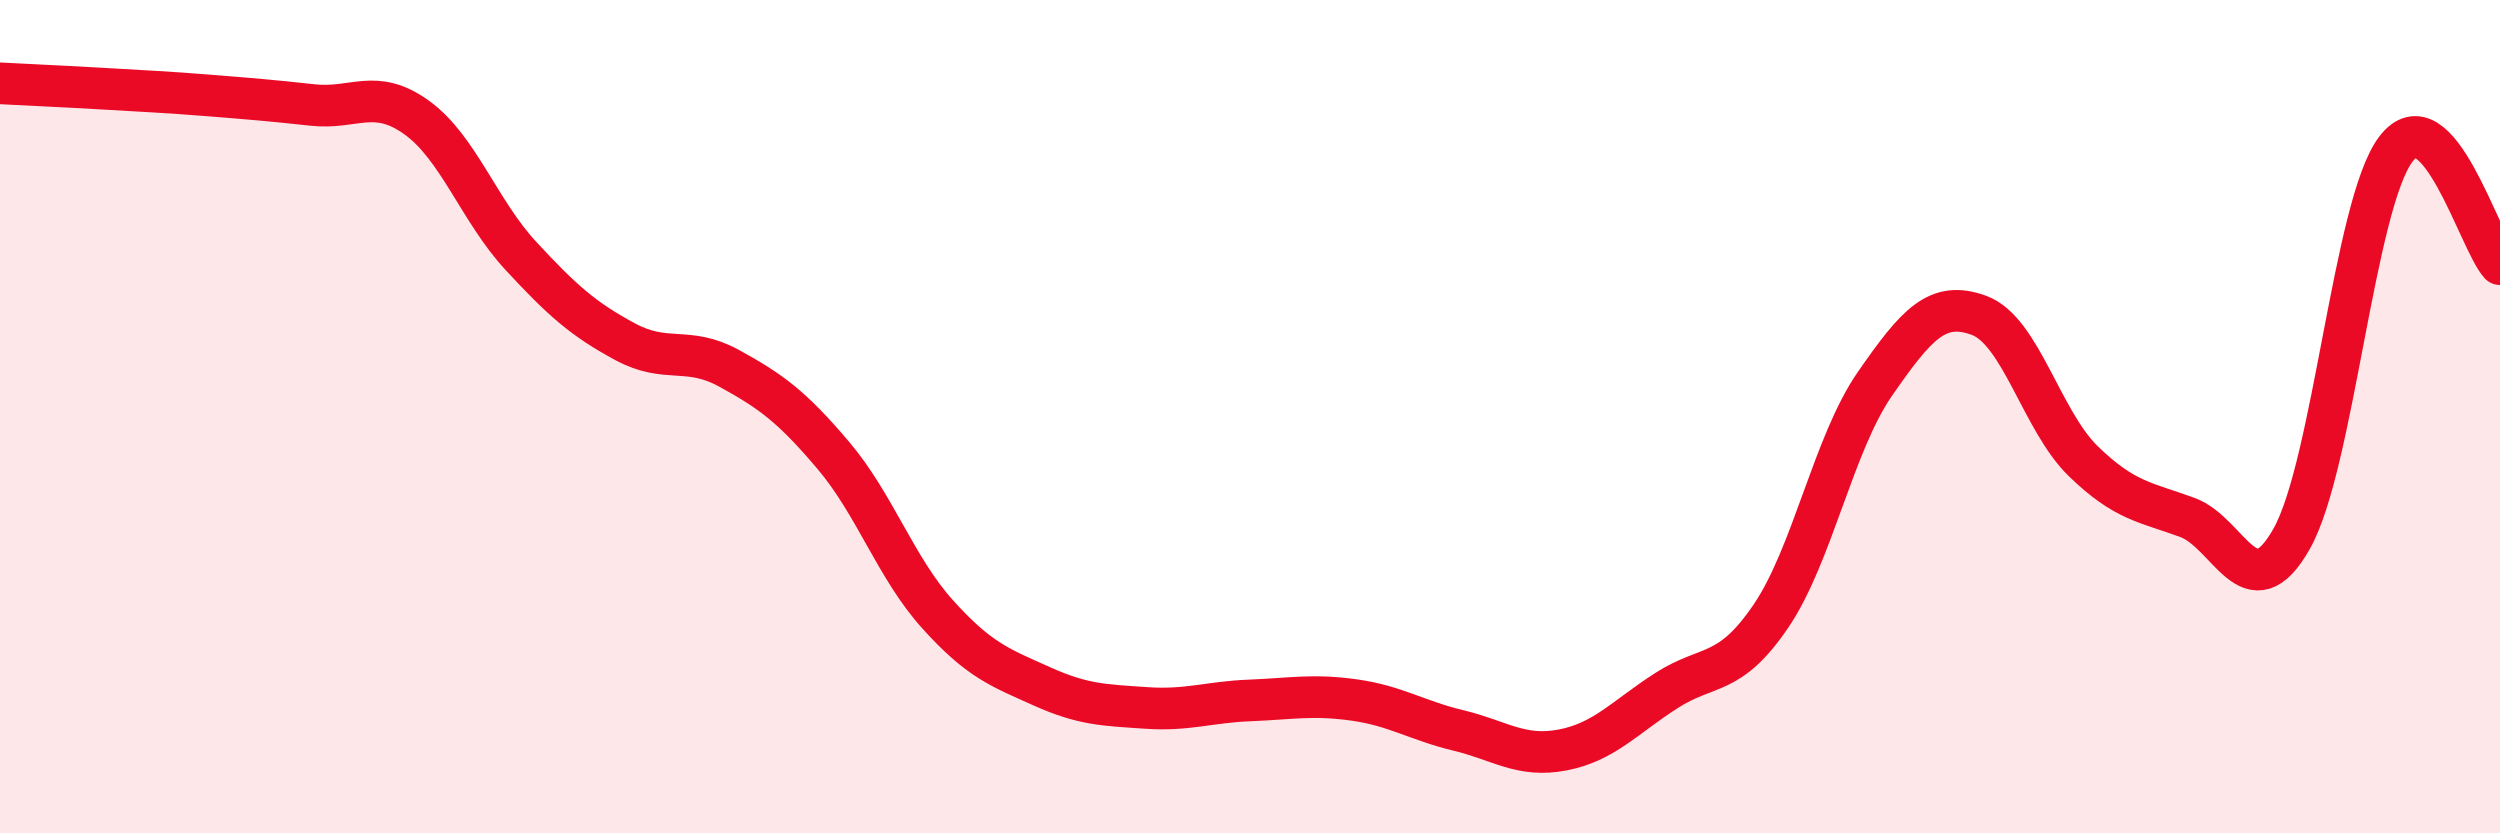 
    <svg width="60" height="20" viewBox="0 0 60 20" xmlns="http://www.w3.org/2000/svg">
      <path
        d="M 0,2 C 0.5,2.03 1.5,2.07 2.5,2.13 C 3.5,2.19 4,2.21 5,2.29 C 6,2.37 6.5,2.41 7.5,2.52 C 8.5,2.63 9,2.1 10,2.82 C 11,3.54 11.5,5.06 12.5,6.14 C 13.5,7.22 14,7.66 15,8.2 C 16,8.74 16.5,8.29 17.5,8.84 C 18.5,9.39 19,9.75 20,10.93 C 21,12.11 21.5,13.63 22.5,14.74 C 23.5,15.85 24,16.02 25,16.47 C 26,16.92 26.5,16.92 27.5,16.99 C 28.5,17.06 29,16.85 30,16.81 C 31,16.77 31.5,16.66 32.5,16.8 C 33.5,16.94 34,17.29 35,17.53 C 36,17.77 36.5,18.19 37.5,18 C 38.5,17.81 39,17.21 40,16.57 C 41,15.93 41.5,16.26 42.5,14.79 C 43.5,13.32 44,10.65 45,9.21 C 46,7.77 46.5,7.2 47.5,7.57 C 48.5,7.94 49,10.1 50,11.07 C 51,12.04 51.5,12.05 52.5,12.42 C 53.5,12.79 54,14.7 55,12.93 C 56,11.16 56.5,4.9 57.5,3.58 C 58.5,2.26 59.5,5.79 60,6.34L60 20L0 20Z"
        fill="#EB0A25"
        opacity="0.1"
        stroke-linecap="round"
        stroke-linejoin="round"
      />
      <path
        d="M 0,2 C 0.5,2.03 1.5,2.07 2.5,2.13 C 3.5,2.19 4,2.21 5,2.29 C 6,2.37 6.5,2.41 7.5,2.52 C 8.5,2.63 9,2.1 10,2.82 C 11,3.54 11.5,5.06 12.5,6.14 C 13.5,7.22 14,7.66 15,8.2 C 16,8.74 16.5,8.29 17.5,8.84 C 18.5,9.39 19,9.75 20,10.93 C 21,12.11 21.5,13.63 22.5,14.74 C 23.5,15.85 24,16.02 25,16.47 C 26,16.92 26.5,16.92 27.5,16.99 C 28.5,17.06 29,16.85 30,16.81 C 31,16.77 31.5,16.66 32.5,16.8 C 33.5,16.94 34,17.29 35,17.53 C 36,17.77 36.5,18.19 37.5,18 C 38.5,17.81 39,17.21 40,16.57 C 41,15.93 41.5,16.26 42.5,14.79 C 43.5,13.32 44,10.65 45,9.21 C 46,7.77 46.5,7.2 47.5,7.57 C 48.5,7.94 49,10.1 50,11.07 C 51,12.04 51.5,12.05 52.5,12.42 C 53.5,12.79 54,14.7 55,12.93 C 56,11.16 56.5,4.9 57.5,3.58 C 58.5,2.26 59.5,5.79 60,6.34"
        stroke="#EB0A25"
        stroke-width="1"
        fill="none"
        stroke-linecap="round"
        stroke-linejoin="round"
      />
    </svg>
  